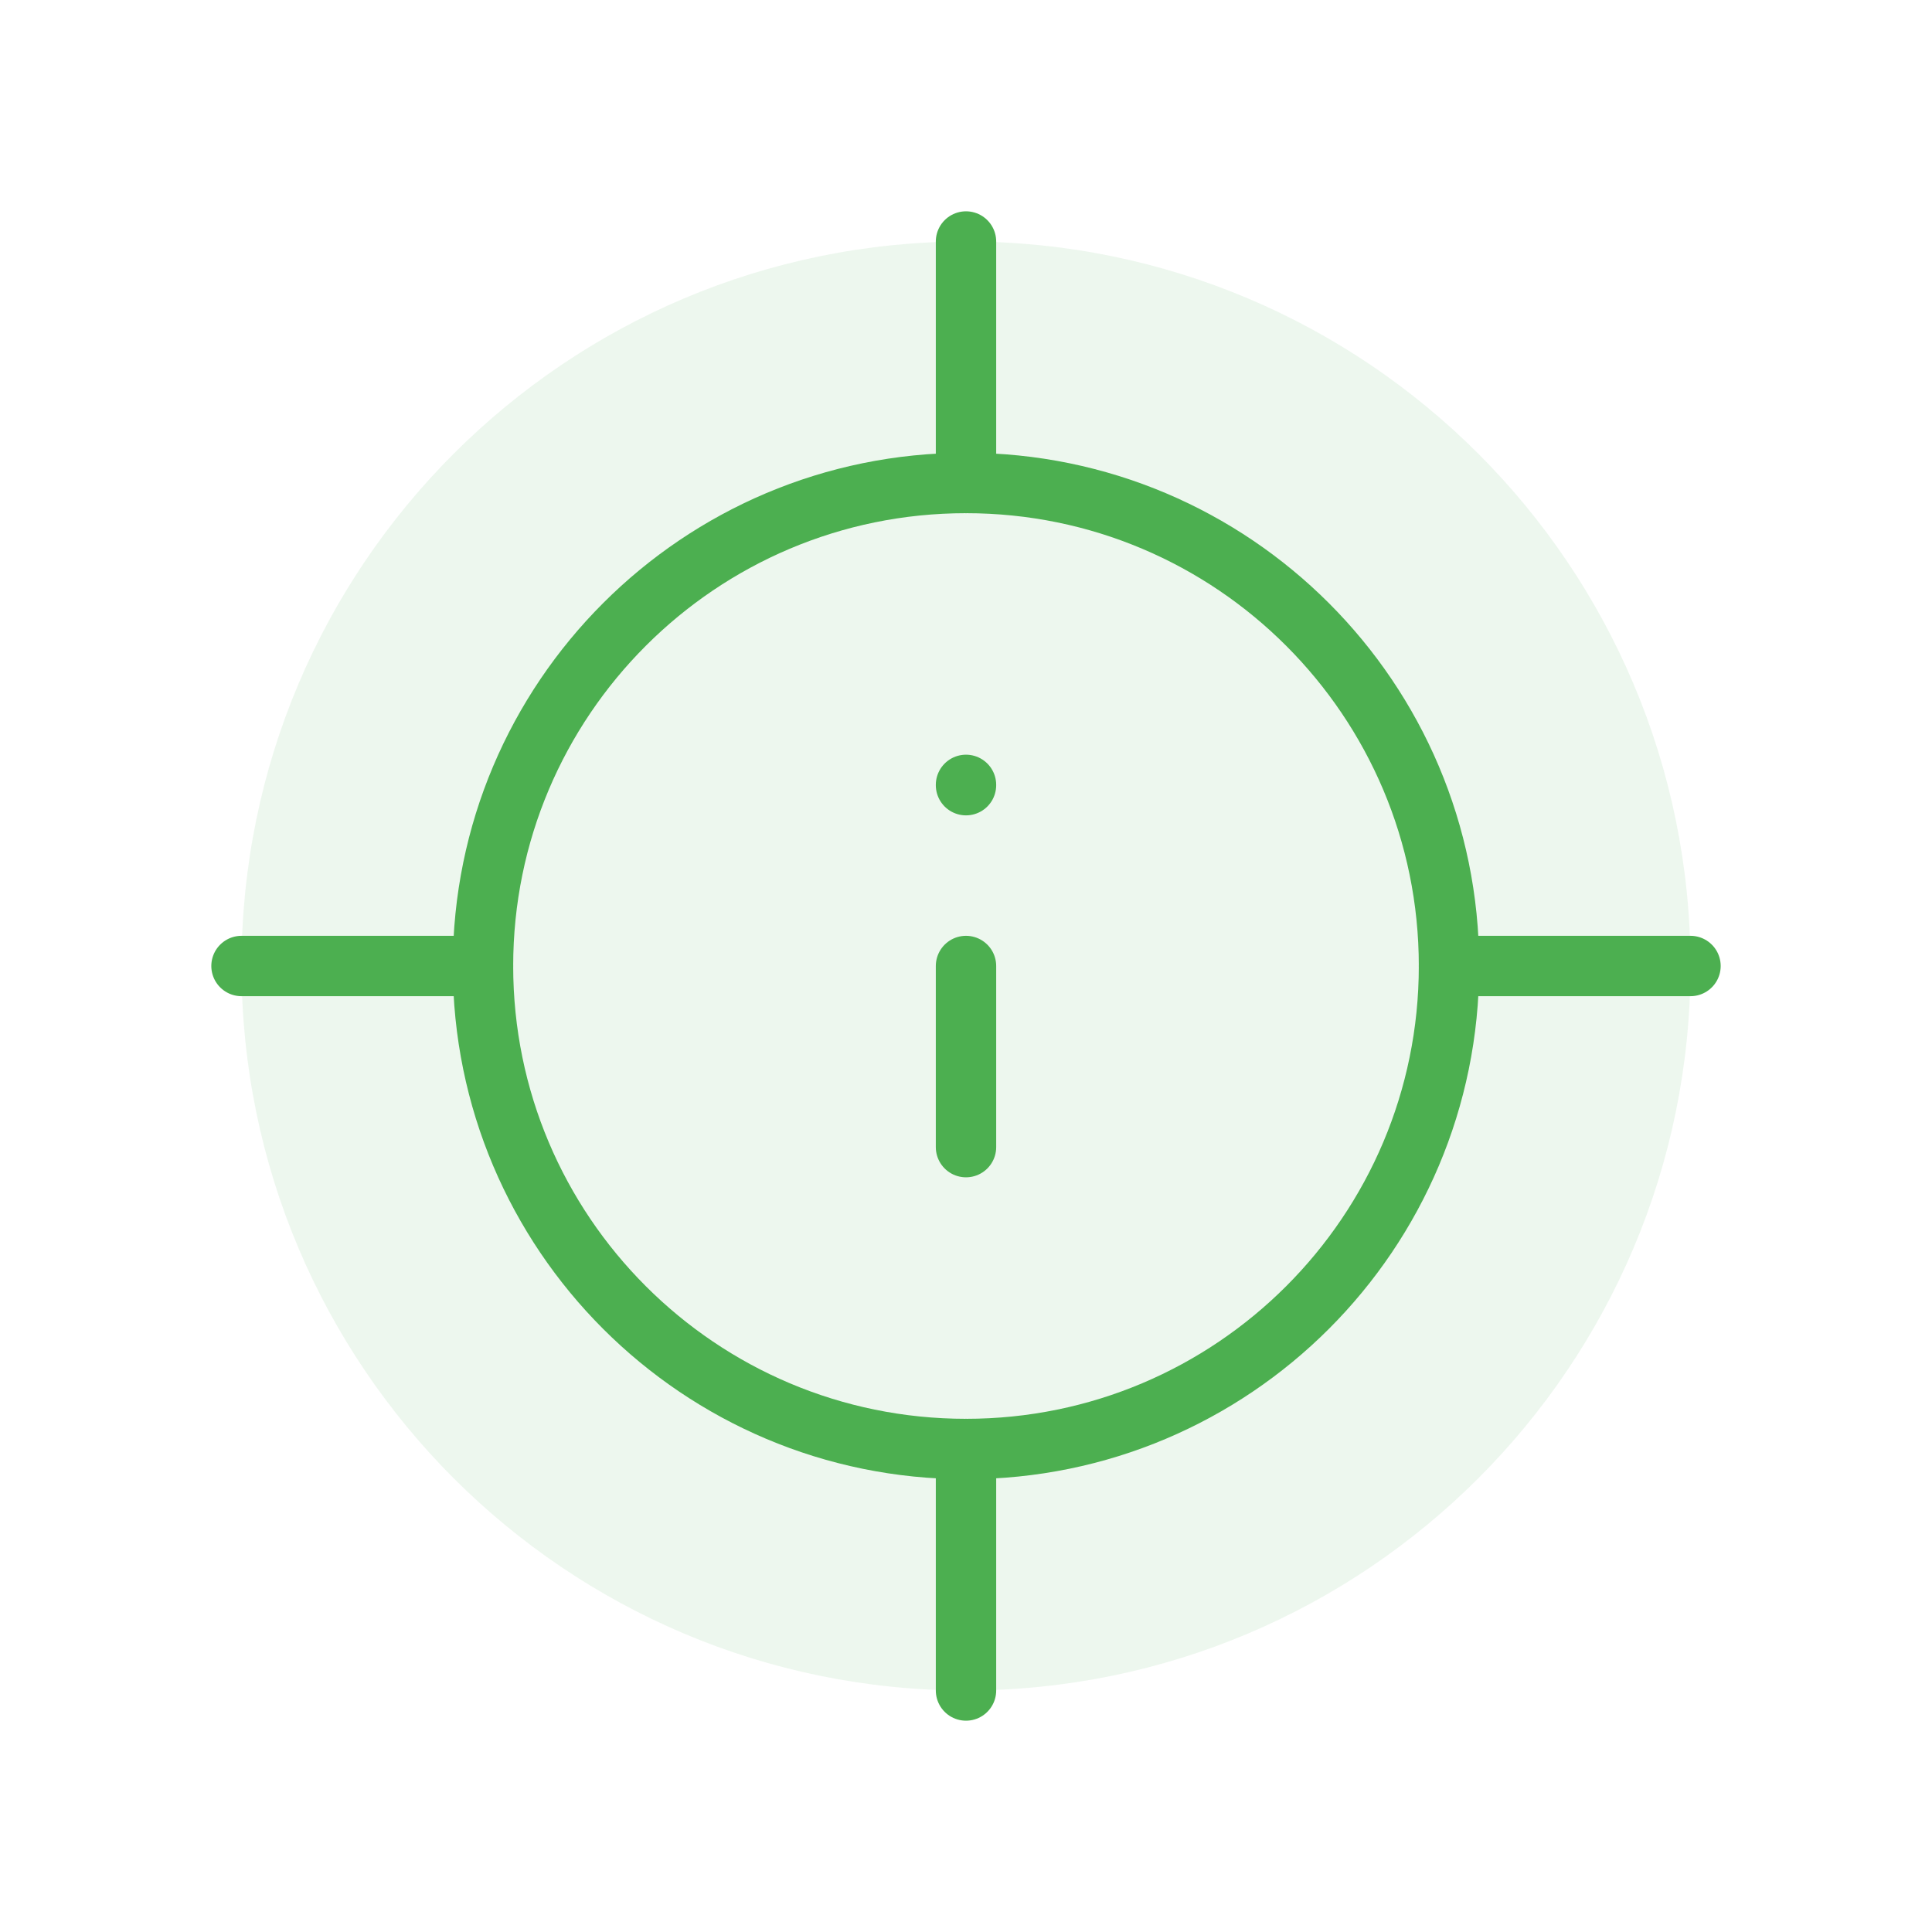 <svg width="64" height="64" viewBox="0 0 64 64" fill="none" xmlns="http://www.w3.org/2000/svg">
  <path d="M32 56C45.255 56 56 45.255 56 32C56 18.745 45.255 8 32 8C18.745 8 8 18.745 8 32C8 45.255 18.745 56 32 56Z" fill="#4CAF50" fill-opacity="0.1"/>
  <path d="M32 48C40.837 48 48 40.837 48 32C48 23.163 40.837 16 32 16C23.163 16 16 23.163 16 32C16 40.837 23.163 48 32 48Z" stroke="#4CAF50" stroke-width="2" stroke-linecap="round" stroke-linejoin="round"/>
  <path d="M32 8V16" stroke="#4CAF50" stroke-width="2" stroke-linecap="round" stroke-linejoin="round"/>
  <path d="M56 32H48" stroke="#4CAF50" stroke-width="2" stroke-linecap="round" stroke-linejoin="round"/>
  <path d="M32 56V48" stroke="#4CAF50" stroke-width="2" stroke-linecap="round" stroke-linejoin="round"/>
  <path d="M8 32H16" stroke="#4CAF50" stroke-width="2" stroke-linecap="round" stroke-linejoin="round"/>
  <path d="M32 32V38" stroke="#4CAF50" stroke-width="2" stroke-linecap="round" stroke-linejoin="round"/>
  <path d="M32 26V26.01" stroke="#4CAF50" stroke-width="2" stroke-linecap="round" stroke-linejoin="round"/>
</svg>
